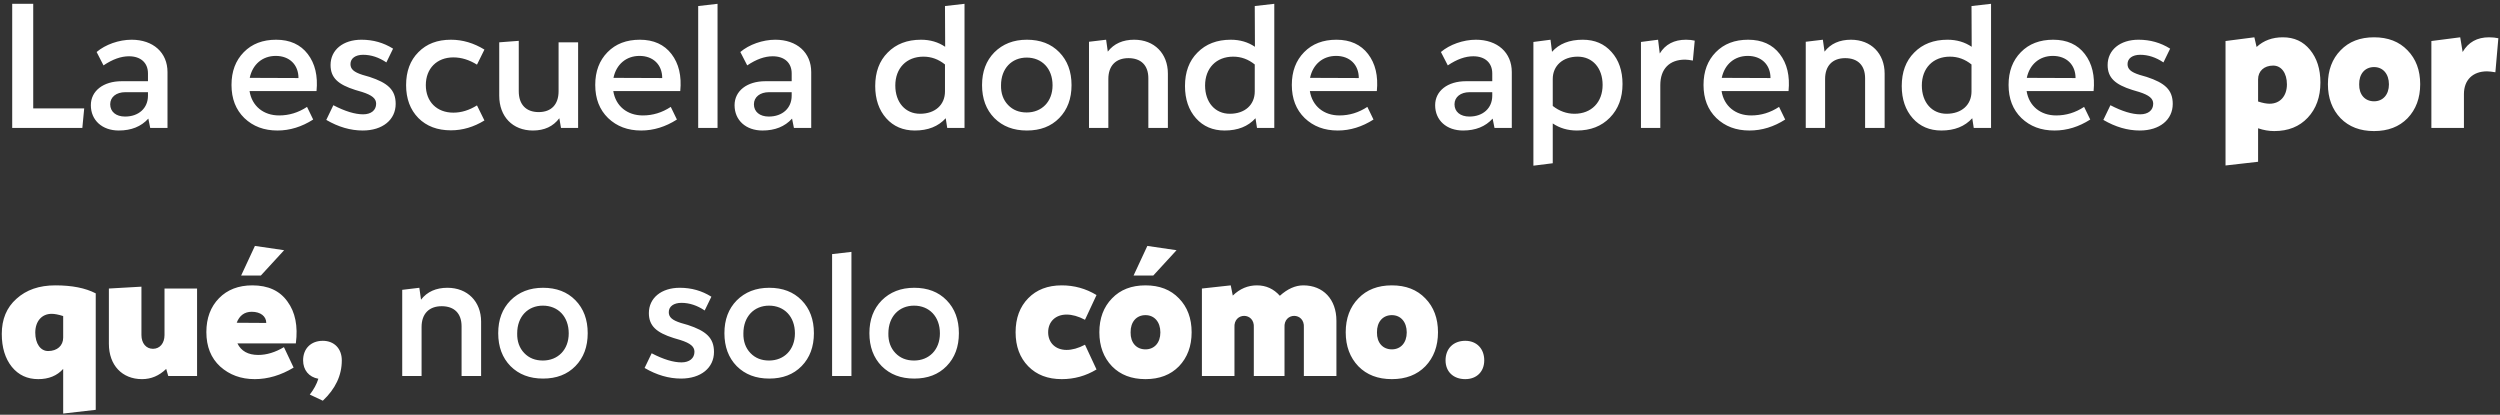 <svg width="645" height="107" viewBox="0 0 645 107" fill="none" xmlns="http://www.w3.org/2000/svg">
<rect x="0" y="0" width="645" height="107" fill="#333333" stroke="none"/>
<path d="M8.572 0.984V27.96H21.724L21.244 33H3.148V0.984H8.572ZM33.952 10.248C39.52 10.248 43.216 13.56 43.216 18.6V33H38.752L38.272 30.6C36.4 32.664 33.856 33.672 30.64 33.672C26.368 33.672 23.44 31.032 23.44 27.144C23.44 23.448 26.656 20.952 31.408 20.952H38.176V18.936C38.176 16.2 36.304 14.52 33.28 14.52C31.216 14.52 29.056 15.288 26.704 16.872L24.928 13.416C27.184 11.496 30.688 10.248 33.952 10.248ZM32.272 30.072C35.776 30.072 38.176 27.912 38.176 24.696V23.784H32.32C30.016 23.784 28.432 25.032 28.432 26.904C28.432 28.824 29.92 30.072 32.272 30.072ZM71.247 10.248C74.799 10.248 77.535 11.496 79.407 13.944C81.279 16.392 82.047 19.56 81.663 23.496H64.383C65.007 27.384 67.983 29.784 72.015 29.784C74.559 29.784 76.959 29.064 79.215 27.576L80.799 30.84C77.871 32.712 74.799 33.672 71.583 33.672C68.127 33.672 65.295 32.616 63.039 30.456C60.831 28.296 59.727 25.464 59.727 21.912C59.727 18.408 60.783 15.624 62.895 13.464C65.007 11.304 67.791 10.248 71.247 10.248ZM64.431 20.088L77.007 20.136C77.007 16.68 74.655 14.424 71.151 14.424C67.695 14.424 65.151 16.632 64.431 20.088ZM97.044 26.76C97.044 25.416 95.988 24.552 93.444 23.736L91.668 23.208C87.252 21.816 85.284 20.088 85.284 16.776C85.284 12.888 88.5 10.248 93.252 10.248C96.276 10.248 98.964 11.016 101.412 12.552L99.684 16.104C97.764 14.808 95.748 14.136 93.684 14.136C91.716 14.136 90.42 15.048 90.42 16.536C90.42 17.832 91.284 18.6 93.54 19.32L95.364 19.848C100.02 21.384 102.084 23.16 102.084 26.808C102.084 30.888 98.724 33.672 93.588 33.672C90.42 33.672 87.3 32.76 84.18 30.936L86.004 27.144C89.028 28.728 91.62 29.496 93.684 29.496C95.748 29.496 97.044 28.44 97.044 26.76ZM116.342 33.624C112.838 33.624 110.054 32.568 107.942 30.456C105.83 28.296 104.774 25.464 104.774 21.96C104.774 18.408 105.83 15.576 107.942 13.464C110.054 11.304 112.838 10.248 116.342 10.248C119.366 10.248 122.246 11.112 124.982 12.792L123.062 16.68C121.046 15.432 119.03 14.808 116.966 14.808C112.694 14.808 109.862 17.688 109.862 21.96C109.862 26.232 112.694 29.064 116.966 29.064C119.03 29.064 121.046 28.44 123.062 27.192L124.982 31.08C122.246 32.76 119.366 33.624 116.342 33.624ZM144.113 23.544V10.92H149.153V33H144.737L144.305 30.504C142.721 32.616 140.465 33.672 137.489 33.672C132.257 33.672 128.801 30.072 128.801 24.696V10.92L133.841 10.536V23.544C133.841 26.952 135.713 28.92 138.977 28.92C142.241 28.92 144.113 26.952 144.113 23.544ZM165.091 10.248C168.643 10.248 171.379 11.496 173.251 13.944C175.123 16.392 175.891 19.56 175.507 23.496H158.227C158.851 27.384 161.827 29.784 165.859 29.784C168.403 29.784 170.803 29.064 173.059 27.576L174.643 30.84C171.715 32.712 168.643 33.672 165.427 33.672C161.971 33.672 159.139 32.616 156.883 30.456C154.675 28.296 153.571 25.464 153.571 21.912C153.571 18.408 154.627 15.624 156.739 13.464C158.851 11.304 161.635 10.248 165.091 10.248ZM158.275 20.088L170.851 20.136C170.851 16.68 168.499 14.424 164.995 14.424C161.539 14.424 158.995 16.632 158.275 20.088ZM185.125 33H180.133V1.56L185.125 0.984V33ZM200.03 10.248C205.598 10.248 209.294 13.56 209.294 18.6V33H204.83L204.35 30.6C202.478 32.664 199.934 33.672 196.718 33.672C192.446 33.672 189.518 31.032 189.518 27.144C189.518 23.448 192.734 20.952 197.486 20.952H204.254V18.936C204.254 16.2 202.382 14.52 199.358 14.52C197.294 14.52 195.134 15.288 192.782 16.872L191.006 13.416C193.262 11.496 196.766 10.248 200.03 10.248ZM198.35 30.072C201.854 30.072 204.254 27.912 204.254 24.696V23.784H198.398C196.094 23.784 194.51 25.032 194.51 26.904C194.51 28.824 195.998 30.072 198.35 30.072ZM243.853 12.072L243.805 1.56L248.845 0.984V33H244.381L243.997 30.504C242.077 32.616 239.437 33.672 236.029 33.672C233.005 33.672 230.509 32.616 228.637 30.504C226.765 28.392 225.805 25.608 225.805 22.2C225.805 18.6 226.861 15.72 229.021 13.56C231.181 11.352 234.061 10.248 237.613 10.248C240.013 10.248 242.077 10.872 243.853 12.072ZM237.373 29.352C241.261 29.352 243.805 27.048 243.805 23.592V16.632C242.125 15.288 240.301 14.616 238.237 14.616C233.869 14.616 230.989 17.592 230.989 22.056C230.989 26.424 233.581 29.352 237.373 29.352ZM273.288 30.456C271.176 32.616 268.392 33.672 264.936 33.672C261.48 33.672 258.696 32.616 256.536 30.456C254.424 28.296 253.368 25.464 253.368 21.96C253.368 18.456 254.424 15.672 256.536 13.512C258.696 11.352 261.48 10.248 264.936 10.248C268.392 10.248 271.176 11.304 273.288 13.464C275.4 15.624 276.456 18.456 276.456 21.96C276.456 25.464 275.4 28.296 273.288 30.456ZM271.56 22.008C271.56 17.64 268.776 14.856 264.888 14.856C261.048 14.856 258.264 17.64 258.264 22.008C258.216 24.072 258.84 25.8 260.088 27.096C261.336 28.392 262.92 29.016 264.888 29.016C268.776 29.016 271.56 26.232 271.56 22.008ZM292.626 10.248C297.81 10.248 301.314 13.8 301.314 18.984V33H296.274V20.184C296.274 16.872 294.402 15 291.138 15C287.874 15 285.954 16.968 285.954 20.376V33H280.962V10.776L285.378 10.248L285.81 13.32C287.394 11.256 289.698 10.248 292.626 10.248ZM323.775 12.072L323.727 1.56L328.767 0.984V33H324.303L323.919 30.504C321.999 32.616 319.359 33.672 315.951 33.672C312.927 33.672 310.431 32.616 308.559 30.504C306.687 28.392 305.727 25.608 305.727 22.2C305.727 18.6 306.783 15.72 308.943 13.56C311.103 11.352 313.983 10.248 317.535 10.248C319.935 10.248 321.999 10.872 323.775 12.072ZM317.295 29.352C321.183 29.352 323.727 27.048 323.727 23.592V16.632C322.047 15.288 320.223 14.616 318.159 14.616C313.791 14.616 310.911 17.592 310.911 22.056C310.911 26.424 313.503 29.352 317.295 29.352ZM344.809 10.248C348.361 10.248 351.097 11.496 352.969 13.944C354.841 16.392 355.609 19.56 355.225 23.496H337.945C338.569 27.384 341.545 29.784 345.577 29.784C348.121 29.784 350.521 29.064 352.777 27.576L354.361 30.84C351.433 32.712 348.361 33.672 345.145 33.672C341.689 33.672 338.857 32.616 336.601 30.456C334.393 28.296 333.289 25.464 333.289 21.912C333.289 18.408 334.345 15.624 336.457 13.464C338.569 11.304 341.353 10.248 344.809 10.248ZM337.993 20.088L350.569 20.136C350.569 16.68 348.217 14.424 344.713 14.424C341.257 14.424 338.713 16.632 337.993 20.088ZM380.78 10.248C386.348 10.248 390.044 13.56 390.044 18.6V33H385.58L385.1 30.6C383.228 32.664 380.684 33.672 377.468 33.672C373.196 33.672 370.268 31.032 370.268 27.144C370.268 23.448 373.484 20.952 378.236 20.952H385.004V18.936C385.004 16.2 383.132 14.52 380.108 14.52C378.044 14.52 375.884 15.288 373.532 16.872L371.756 13.416C374.012 11.496 377.516 10.248 380.78 10.248ZM379.1 30.072C382.604 30.072 385.004 27.912 385.004 24.696V23.784H379.148C376.844 23.784 375.26 25.032 375.26 26.904C375.26 28.824 376.748 30.072 379.1 30.072ZM408.338 10.248C411.458 10.248 413.906 11.304 415.778 13.416C417.65 15.48 418.61 18.264 418.61 21.672C418.61 25.272 417.506 28.152 415.346 30.36C413.186 32.568 410.354 33.672 406.85 33.672C404.45 33.672 402.386 33.048 400.61 31.848V42.12L395.618 42.744V10.824L400.034 10.248L400.418 13.368C402.242 11.304 404.882 10.248 408.338 10.248ZM406.226 29.352C410.594 29.352 413.474 26.376 413.474 21.912C413.474 17.544 410.882 14.616 407.042 14.616C403.202 14.616 400.61 16.968 400.61 20.376V27.336C402.338 28.68 404.21 29.352 406.226 29.352ZM434.984 10.248C435.896 10.248 436.616 10.344 437.24 10.488L436.76 15.624C435.944 15.48 435.272 15.384 434.744 15.384C430.712 15.384 428.36 17.784 428.36 21.96V33H423.368V10.824L427.784 10.248L428.216 13.8C429.656 11.448 431.912 10.248 434.984 10.248ZM451.028 10.248C454.58 10.248 457.316 11.496 459.188 13.944C461.06 16.392 461.828 19.56 461.444 23.496H444.164C444.788 27.384 447.764 29.784 451.796 29.784C454.34 29.784 456.74 29.064 458.996 27.576L460.58 30.84C457.652 32.712 454.58 33.672 451.364 33.672C447.908 33.672 445.076 32.616 442.82 30.456C440.612 28.296 439.508 25.464 439.508 21.912C439.508 18.408 440.564 15.624 442.676 13.464C444.788 11.304 447.572 10.248 451.028 10.248ZM444.212 20.088L456.788 20.136C456.788 16.68 454.436 14.424 450.932 14.424C447.476 14.424 444.932 16.632 444.212 20.088ZM477.547 10.248C482.731 10.248 486.235 13.8 486.235 18.984V33H481.195V20.184C481.195 16.872 479.323 15 476.059 15C472.795 15 470.875 16.968 470.875 20.376V33H465.883V10.776L470.299 10.248L470.731 13.32C472.315 11.256 474.619 10.248 477.547 10.248ZM508.697 12.072L508.649 1.56L513.689 0.984V33H509.225L508.841 30.504C506.921 32.616 504.281 33.672 500.873 33.672C497.849 33.672 495.353 32.616 493.481 30.504C491.609 28.392 490.649 25.608 490.649 22.2C490.649 18.6 491.705 15.72 493.865 13.56C496.025 11.352 498.905 10.248 502.457 10.248C504.857 10.248 506.921 10.872 508.697 12.072ZM502.217 29.352C506.105 29.352 508.649 27.048 508.649 23.592V16.632C506.969 15.288 505.145 14.616 503.081 14.616C498.713 14.616 495.833 17.592 495.833 22.056C495.833 26.424 498.425 29.352 502.217 29.352ZM529.731 10.248C533.283 10.248 536.019 11.496 537.891 13.944C539.763 16.392 540.531 19.56 540.147 23.496H522.867C523.491 27.384 526.467 29.784 530.499 29.784C533.043 29.784 535.443 29.064 537.699 27.576L539.283 30.84C536.355 32.712 533.283 33.672 530.067 33.672C526.611 33.672 523.779 32.616 521.523 30.456C519.315 28.296 518.211 25.464 518.211 21.912C518.211 18.408 519.267 15.624 521.379 13.464C523.491 11.304 526.275 10.248 529.731 10.248ZM522.915 20.088L535.491 20.136C535.491 16.68 533.139 14.424 529.635 14.424C526.179 14.424 523.635 16.632 522.915 20.088ZM555.528 26.76C555.528 25.416 554.472 24.552 551.928 23.736L550.152 23.208C545.736 21.816 543.768 20.088 543.768 16.776C543.768 12.888 546.984 10.248 551.736 10.248C554.76 10.248 557.448 11.016 559.896 12.552L558.168 16.104C556.248 14.808 554.232 14.136 552.168 14.136C550.2 14.136 548.904 15.048 548.904 16.536C548.904 17.832 549.768 18.6 552.024 19.32L553.848 19.848C558.504 21.384 560.568 23.16 560.568 26.808C560.568 30.888 557.208 33.672 552.072 33.672C548.904 33.672 545.784 32.76 542.664 30.936L544.488 27.144C547.512 28.728 550.104 29.496 552.168 29.496C554.232 29.496 555.528 28.44 555.528 26.76ZM588.97 9.624C591.898 9.624 594.202 10.68 595.978 12.84C597.754 15 598.666 17.784 598.666 21.288C598.666 25.032 597.562 28.056 595.402 30.36C593.242 32.664 590.362 33.816 586.762 33.816C585.37 33.816 583.978 33.576 582.586 33.096V41.736L574.186 42.696V10.584L581.626 9.624L582.202 12.12C584.026 10.44 586.282 9.624 588.97 9.624ZM585.562 26.76C588.25 26.76 590.026 24.792 590.026 21.768C590.026 18.84 588.586 16.92 586.474 16.92C584.122 16.92 582.586 18.36 582.586 20.472V26.184C583.738 26.568 584.746 26.76 585.562 26.76ZM621.145 30.504C618.985 32.712 616.105 33.816 612.505 33.816C608.905 33.816 606.025 32.712 603.865 30.504C601.705 28.248 600.601 25.32 600.601 21.72C600.601 18.12 601.705 15.192 603.865 12.984C606.025 10.728 608.905 9.624 612.505 9.624C616.105 9.624 618.985 10.728 621.145 12.984C623.305 15.192 624.409 18.12 624.409 21.72C624.409 25.32 623.305 28.248 621.145 30.504ZM612.505 26.136C614.809 26.136 616.345 24.408 616.345 21.768C616.345 19.08 614.809 17.304 612.505 17.304C610.153 17.304 608.617 19.08 608.665 21.768C608.617 24.408 610.153 26.136 612.505 26.136ZM642.175 9.624C643.087 9.624 643.903 9.72 644.575 9.864L643.807 18.648C642.943 18.504 642.223 18.408 641.647 18.408C637.999 18.408 635.695 20.616 635.695 24.264V33H627.295V10.584L634.735 9.624L635.359 13.416C636.847 10.872 639.103 9.624 642.175 9.624ZM24.7 105.736L16.3 106.696V95.176C14.716 96.952 12.556 97.816 9.868 97.816C7.036 97.816 4.78 96.76 3.052 94.648C1.324 92.488 0.46 89.656 0.46 86.152C0.46 82.36 1.708 79.336 4.252 77.08C6.796 74.776 10.108 73.624 14.284 73.624C18.556 73.624 22.012 74.296 24.7 75.688V105.736ZM12.412 90.568C14.764 90.568 16.3 89.176 16.3 87.112V81.544C15.1 81.16 14.092 80.968 13.324 80.968C10.78 80.968 9.1 82.888 9.1 85.816C9.1 88.648 10.444 90.568 12.412 90.568ZM42.444 86.44V74.44H50.844V97H43.404L42.876 95.176C41.052 96.952 38.988 97.816 36.636 97.816C31.5 97.816 28.092 94.216 28.092 88.696V74.44L36.492 73.96V86.44C36.492 88.552 37.692 89.992 39.468 89.992C41.244 89.992 42.444 88.552 42.444 86.44ZM65.769 63.448L73.305 64.552L67.305 71.08H62.217L65.769 63.448ZM65.097 73.624C69.177 73.624 72.201 75.016 74.169 77.8C76.185 80.536 76.905 84.136 76.329 88.6H61.257C62.217 90.568 63.993 91.576 66.633 91.576C68.793 91.576 71.001 90.904 73.257 89.56L75.753 94.84C72.489 96.808 69.129 97.816 65.721 97.816C62.169 97.816 59.193 96.712 56.793 94.552C54.441 92.392 53.241 89.416 53.241 85.672C53.241 82.072 54.345 79.144 56.505 76.936C58.665 74.728 61.545 73.624 65.097 73.624ZM61.065 83.272L68.697 83.32C68.697 81.592 67.209 80.44 64.953 80.44C63.081 80.44 61.785 81.4 61.065 83.272ZM83.289 87.928C86.217 87.928 88.185 89.944 88.185 92.968C88.185 96.856 86.553 100.312 83.289 103.384L79.929 101.8C80.937 100.504 81.705 99.112 82.137 97.72C79.689 97.288 78.201 95.464 78.201 92.968C78.201 89.944 80.217 87.928 83.289 87.928ZM115.438 74.248C120.622 74.248 124.126 77.8 124.126 82.984V97H119.086V84.184C119.086 80.872 117.214 79 113.95 79C110.686 79 108.766 80.968 108.766 84.376V97H103.774V74.776L108.19 74.248L108.622 77.32C110.206 75.256 112.51 74.248 115.438 74.248ZM148.459 94.456C146.347 96.616 143.563 97.672 140.107 97.672C136.651 97.672 133.867 96.616 131.707 94.456C129.595 92.296 128.539 89.464 128.539 85.96C128.539 82.456 129.595 79.672 131.707 77.512C133.867 75.352 136.651 74.248 140.107 74.248C143.563 74.248 146.347 75.304 148.459 77.464C150.571 79.624 151.627 82.456 151.627 85.96C151.627 89.464 150.571 92.296 148.459 94.456ZM146.731 86.008C146.731 81.64 143.947 78.856 140.059 78.856C136.219 78.856 133.435 81.64 133.435 86.008C133.387 88.072 134.011 89.8 135.259 91.096C136.507 92.392 138.091 93.016 140.059 93.016C143.947 93.016 146.731 90.232 146.731 86.008ZM179.169 90.76C179.169 89.416 178.113 88.552 175.569 87.736L173.793 87.208C169.377 85.816 167.409 84.088 167.409 80.776C167.409 76.888 170.625 74.248 175.377 74.248C178.401 74.248 181.089 75.016 183.537 76.552L181.809 80.104C179.889 78.808 177.873 78.136 175.809 78.136C173.841 78.136 172.545 79.048 172.545 80.536C172.545 81.832 173.409 82.6 175.665 83.32L177.489 83.848C182.145 85.384 184.209 87.16 184.209 90.808C184.209 94.888 180.849 97.672 175.713 97.672C172.545 97.672 169.425 96.76 166.305 94.936L168.129 91.144C171.153 92.728 173.745 93.496 175.809 93.496C177.873 93.496 179.169 92.44 179.169 90.76ZM206.819 94.456C204.707 96.616 201.923 97.672 198.467 97.672C195.011 97.672 192.227 96.616 190.067 94.456C187.955 92.296 186.899 89.464 186.899 85.96C186.899 82.456 187.955 79.672 190.067 77.512C192.227 75.352 195.011 74.248 198.467 74.248C201.923 74.248 204.707 75.304 206.819 77.464C208.931 79.624 209.987 82.456 209.987 85.96C209.987 89.464 208.931 92.296 206.819 94.456ZM205.091 86.008C205.091 81.64 202.307 78.856 198.419 78.856C194.579 78.856 191.795 81.64 191.795 86.008C191.747 88.072 192.371 89.8 193.619 91.096C194.867 92.392 196.451 93.016 198.419 93.016C202.307 93.016 205.091 90.232 205.091 86.008ZM219.672 97H214.68V65.56L219.672 64.984V97ZM244.225 94.456C242.113 96.616 239.329 97.672 235.873 97.672C232.417 97.672 229.633 96.616 227.473 94.456C225.361 92.296 224.305 89.464 224.305 85.96C224.305 82.456 225.361 79.672 227.473 77.512C229.633 75.352 232.417 74.248 235.873 74.248C239.329 74.248 242.113 75.304 244.225 77.464C246.337 79.624 247.393 82.456 247.393 85.96C247.393 89.464 246.337 92.296 244.225 94.456ZM242.497 86.008C242.497 81.64 239.713 78.856 235.825 78.856C231.985 78.856 229.201 81.64 229.201 86.008C229.153 88.072 229.777 89.8 231.025 91.096C232.273 92.392 233.857 93.016 235.825 93.016C239.713 93.016 242.497 90.232 242.497 86.008ZM273.927 97.816C270.327 97.816 267.447 96.712 265.287 94.504C263.127 92.296 262.023 89.368 262.023 85.72C262.023 82.072 263.127 79.144 265.287 76.936C267.447 74.728 270.327 73.624 273.927 73.624C277.143 73.624 280.119 74.44 282.903 76.12L279.927 82.504C278.199 81.592 276.615 81.16 275.174 81.16C272.343 81.16 270.423 82.984 270.423 85.72C270.423 88.456 272.343 90.28 275.174 90.28C276.615 90.28 278.199 89.848 279.927 88.936L282.903 95.32C280.119 97 277.143 97.816 273.927 97.816ZM297.552 71.08H292.464L296.016 63.448L303.552 64.552L297.552 71.08ZM304.176 94.504C302.016 96.712 299.136 97.816 295.536 97.816C291.936 97.816 289.056 96.712 286.896 94.504C284.736 92.248 283.632 89.32 283.632 85.72C283.632 82.12 284.736 79.192 286.896 76.984C289.056 74.728 291.936 73.624 295.536 73.624C299.136 73.624 302.016 74.728 304.176 76.984C306.336 79.192 307.44 82.12 307.44 85.72C307.44 89.32 306.336 92.248 304.176 94.504ZM295.536 90.136C297.84 90.136 299.376 88.408 299.376 85.768C299.376 83.08 297.84 81.304 295.536 81.304C293.184 81.304 291.648 83.08 291.696 85.768C291.648 88.408 293.184 90.136 295.536 90.136ZM336.252 73.624C341.388 73.624 344.796 77.224 344.796 82.744V97H336.396V84.52C336.684 80.488 331.116 80.488 331.404 84.52V97H323.484V84.52C323.772 80.488 318.204 80.488 318.492 84.52V97H310.092V74.44L317.532 73.624L318.06 76.264C319.884 74.488 321.948 73.624 324.3 73.624C326.652 73.624 328.62 74.536 330.204 76.312C332.172 74.536 334.188 73.624 336.252 73.624ZM367.738 94.504C365.578 96.712 362.698 97.816 359.098 97.816C355.498 97.816 352.618 96.712 350.458 94.504C348.298 92.248 347.194 89.32 347.194 85.72C347.194 82.12 348.298 79.192 350.458 76.984C352.618 74.728 355.498 73.624 359.098 73.624C362.698 73.624 365.578 74.728 367.738 76.984C369.898 79.192 371.002 82.12 371.002 85.72C371.002 89.32 369.898 92.248 367.738 94.504ZM359.098 90.136C361.402 90.136 362.938 88.408 362.938 85.768C362.938 83.08 361.402 81.304 359.098 81.304C356.746 81.304 355.21 83.08 355.258 85.768C355.21 88.408 356.746 90.136 359.098 90.136ZM378.039 97.816C374.967 97.816 372.951 95.896 372.951 92.968C372.951 89.944 374.967 87.928 378.039 87.928C380.967 87.928 382.935 89.944 382.935 92.968C382.935 95.896 380.967 97.816 378.039 97.816Z" fill="white"/>
</svg>
